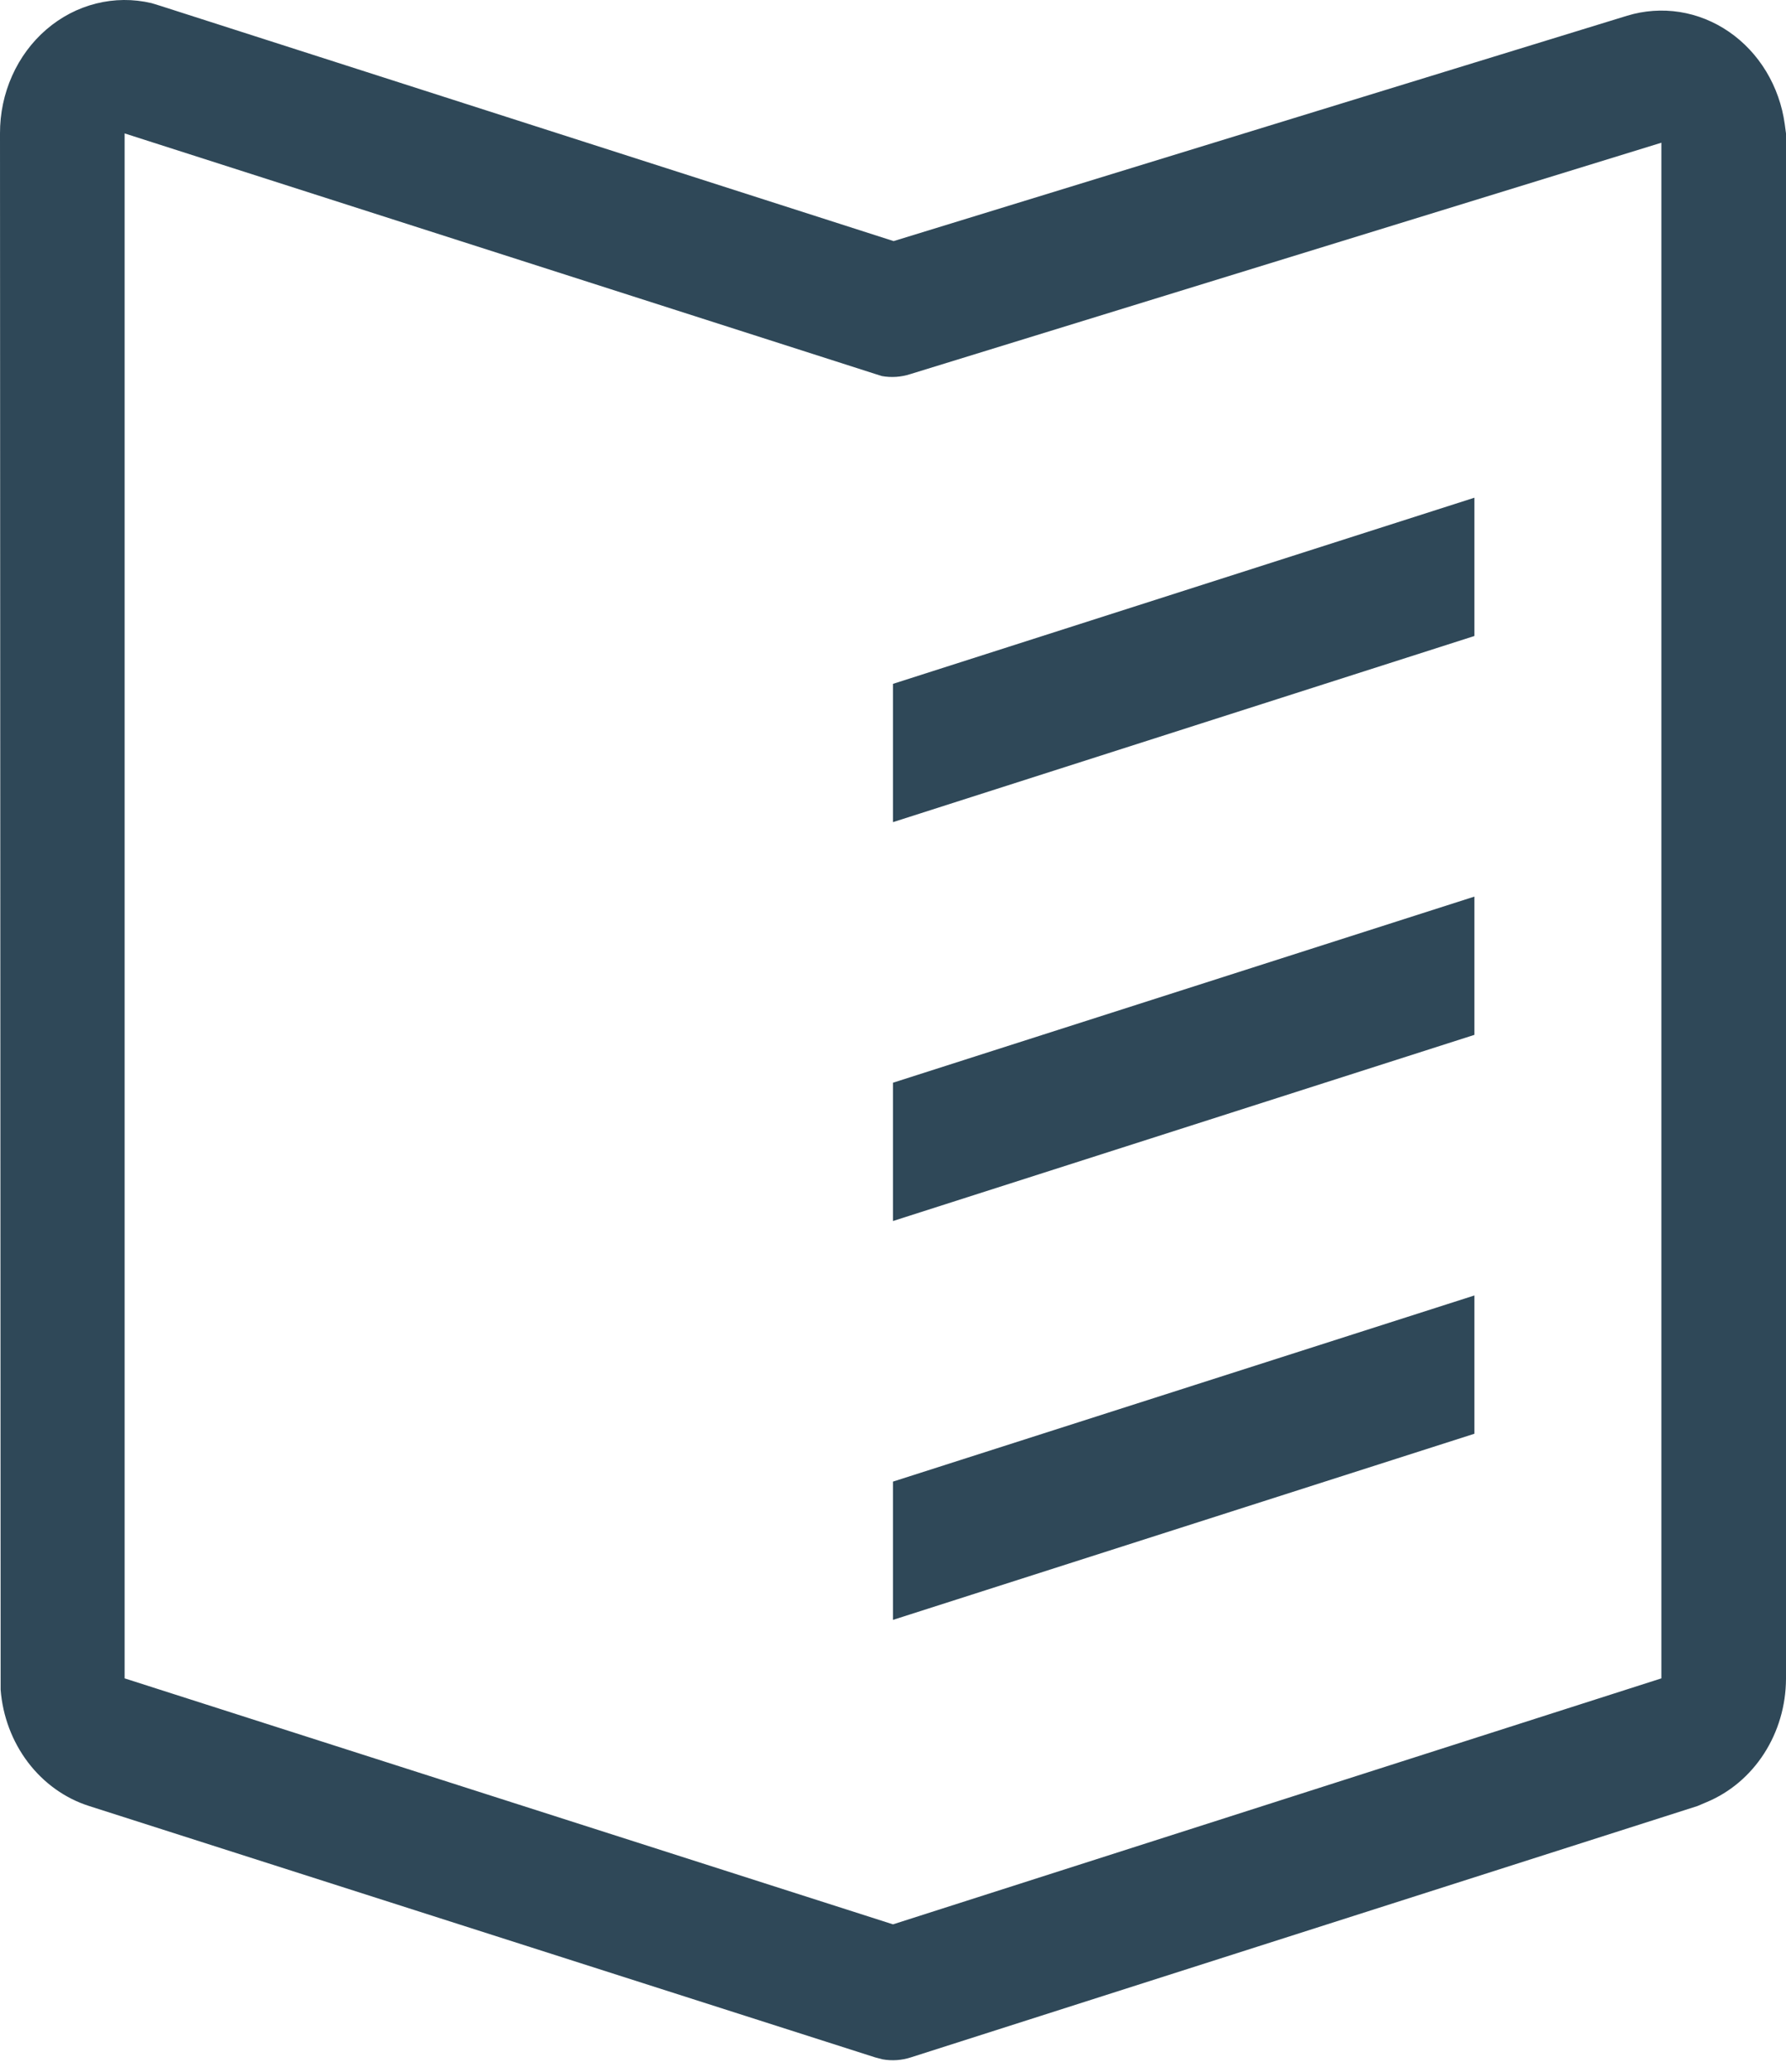 <svg width="100" height="116" viewBox="0 0 100 116" fill="none" xmlns="http://www.w3.org/2000/svg">
<path d="M4.03047e-05 7.469C-0.004 6.353 0.228 5.251 0.678 4.244C1.127 3.237 1.783 2.35 2.597 1.65C3.411 0.949 4.362 0.453 5.381 0.198C6.399 -0.058 7.457 -0.066 8.479 0.174L8.967 0.323L50.035 13.498L91.103 0.881C92.058 0.589 93.062 0.518 94.046 0.672C95.029 0.827 95.971 1.204 96.806 1.779C97.642 2.353 98.353 3.112 98.892 4.003C99.431 4.895 99.785 5.899 99.93 6.948L100 7.469V94.001C99.992 95.489 99.565 96.941 98.775 98.169C97.985 99.396 96.868 100.343 95.569 100.886L95.045 101.109L51.012 115.178C50.492 115.348 49.943 115.386 49.407 115.289L48.988 115.178L4.99 101.109C3.646 100.681 2.454 99.83 1.57 98.668C0.687 97.506 0.151 96.087 0.035 94.596V93.963L4.03047e-05 7.469ZM6.978 7.469V93.963L50 107.734L93.022 93.963V7.99L50.977 20.942C50.458 21.112 49.908 21.15 49.372 21.053L49.023 20.942L6.978 7.469ZM82.554 72.526V80.267L50 90.688V82.947L82.554 72.526ZM82.554 50.195V57.936L50 68.358V60.616L82.554 50.195ZM82.554 27.864V35.606L50 46.027V38.285L82.554 27.864Z" fill="#2F4858"/>
</svg>
